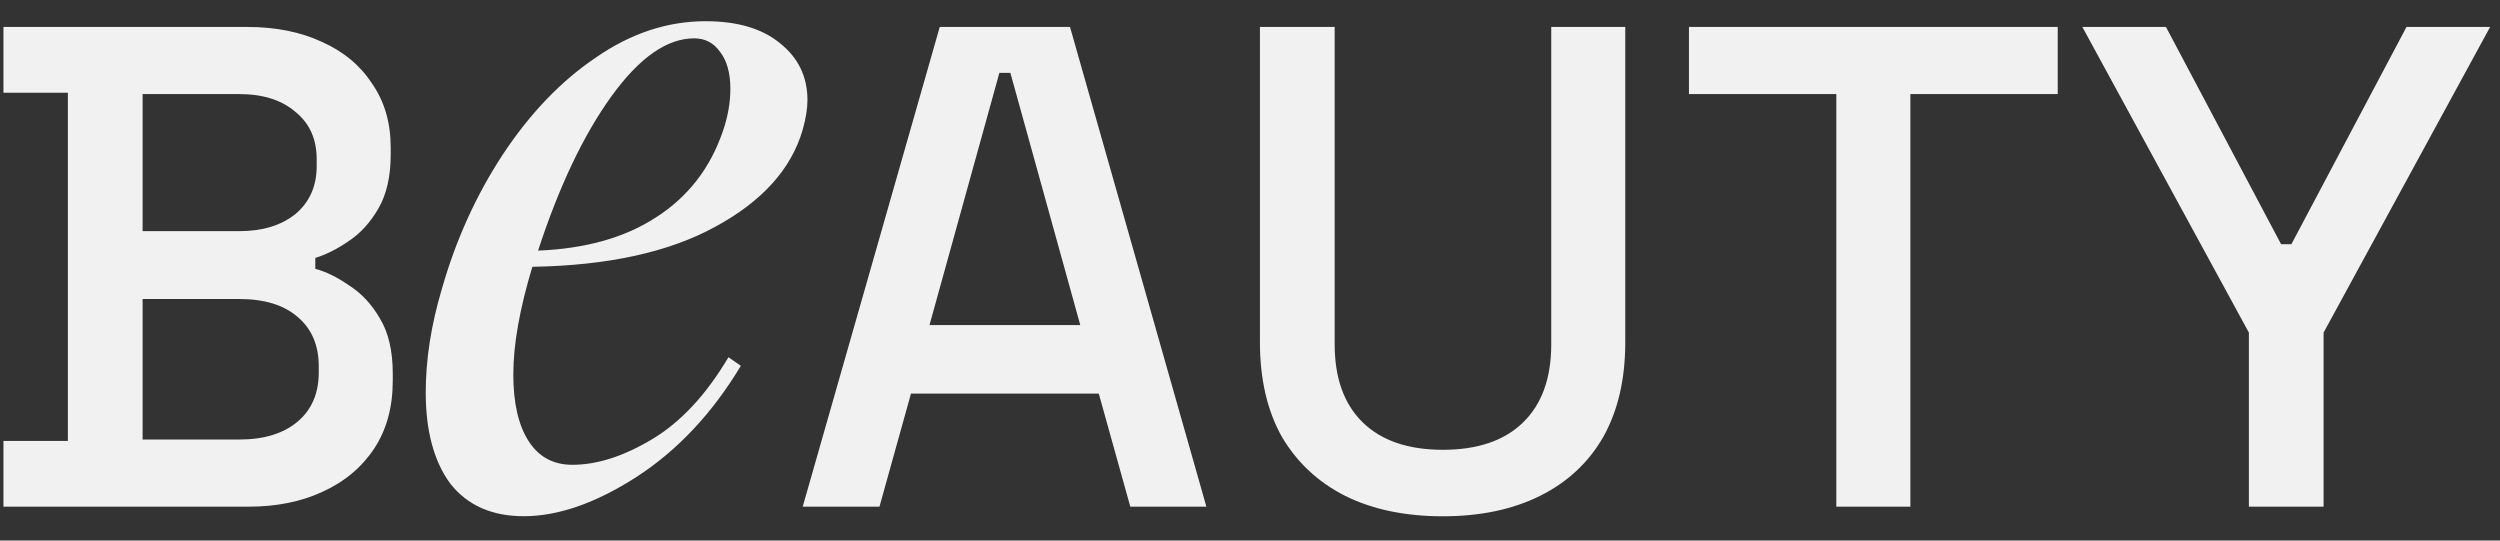 <svg xmlns="http://www.w3.org/2000/svg" width="74" height="16" viewBox="0 0 74 16" fill="none"><rect x="0" y="0" width="74" height="16" fill="#333333" stroke="none"/><path d="M0.102 14.998V13.051H2.009V2.744H0.102V0.797H7.305C8.157 0.797 8.901 0.945 9.536 1.243C10.172 1.527 10.666 1.939 11.017 2.48C11.383 3.008 11.565 3.637 11.565 4.367V4.57C11.565 5.219 11.444 5.754 11.2 6.173C10.957 6.592 10.659 6.917 10.307 7.147C9.969 7.377 9.645 7.539 9.333 7.634V7.958C9.645 8.039 9.976 8.202 10.328 8.445C10.693 8.675 10.997 9 11.241 9.419C11.498 9.838 11.626 10.386 11.626 11.062V11.265C11.626 12.05 11.444 12.719 11.078 13.274C10.713 13.828 10.206 14.254 9.557 14.552C8.921 14.85 8.184 14.998 7.345 14.998H0.102ZM4.221 13.01H7.082C7.812 13.01 8.387 12.834 8.806 12.483C9.225 12.131 9.435 11.644 9.435 11.022V10.839C9.435 10.217 9.225 9.73 8.806 9.378C8.4 9.027 7.825 8.851 7.082 8.851H4.221V13.01ZM4.221 6.842H7.082C7.771 6.842 8.326 6.673 8.745 6.335C9.164 5.984 9.374 5.51 9.374 4.915V4.712C9.374 4.117 9.164 3.65 8.745 3.312C8.339 2.961 7.785 2.785 7.082 2.785H4.221V6.842ZM15.504 15.28C14.565 15.28 13.841 14.961 13.334 14.322C12.846 13.665 12.602 12.763 12.602 11.617C12.602 10.64 12.761 9.616 13.081 8.546C13.494 7.099 14.095 5.775 14.884 4.572C15.692 3.351 16.612 2.393 17.645 1.698C18.679 0.984 19.759 0.628 20.886 0.628C21.825 0.628 22.558 0.844 23.084 1.276C23.629 1.708 23.901 2.271 23.901 2.966C23.901 3.21 23.854 3.502 23.76 3.84C23.422 5.005 22.558 5.963 21.168 6.714C19.796 7.465 17.993 7.86 15.758 7.897C15.382 9.137 15.194 10.199 15.194 11.082C15.194 11.927 15.344 12.584 15.645 13.054C15.945 13.524 16.378 13.758 16.941 13.758C17.674 13.758 18.463 13.505 19.308 12.998C20.153 12.491 20.905 11.683 21.562 10.574L21.929 10.828C21.083 12.237 20.05 13.336 18.829 14.125C17.627 14.895 16.518 15.28 15.504 15.28ZM15.927 7.418C17.336 7.362 18.5 7.033 19.421 6.432C20.36 5.831 21.017 4.986 21.393 3.896C21.544 3.464 21.619 3.041 21.619 2.628C21.619 2.159 21.515 1.792 21.309 1.529C21.121 1.266 20.867 1.135 20.548 1.135C19.74 1.135 18.923 1.708 18.096 2.854C17.27 3.999 16.547 5.521 15.927 7.418ZM23.76 14.998L27.817 0.797H31.672L35.709 14.998H33.457L32.524 11.651H26.965L26.032 14.998H23.76ZM27.513 9.622H31.976L29.907 2.156H29.582L27.513 9.622ZM42.711 15.282C41.589 15.282 40.621 15.079 39.81 14.674C39.012 14.268 38.39 13.686 37.943 12.929C37.511 12.158 37.294 11.225 37.294 10.129V0.797H39.506V10.19C39.506 11.191 39.783 11.962 40.337 12.503C40.892 13.044 41.683 13.314 42.711 13.314C43.739 13.314 44.53 13.044 45.085 12.503C45.639 11.962 45.917 11.191 45.917 10.19V0.797H48.108V10.129C48.108 11.225 47.891 12.158 47.459 12.929C47.026 13.686 46.404 14.268 45.592 14.674C44.781 15.079 43.82 15.282 42.711 15.282ZM54.355 14.998V2.785H49.993V0.797H60.909V2.785H56.547V14.998H54.355ZM66.567 14.998V9.845L61.637 0.797H64.112L67.52 7.228H67.825L71.233 0.797H73.708L68.778 9.845V14.998H66.567Z" fill="#F1F1F1"></path></svg>